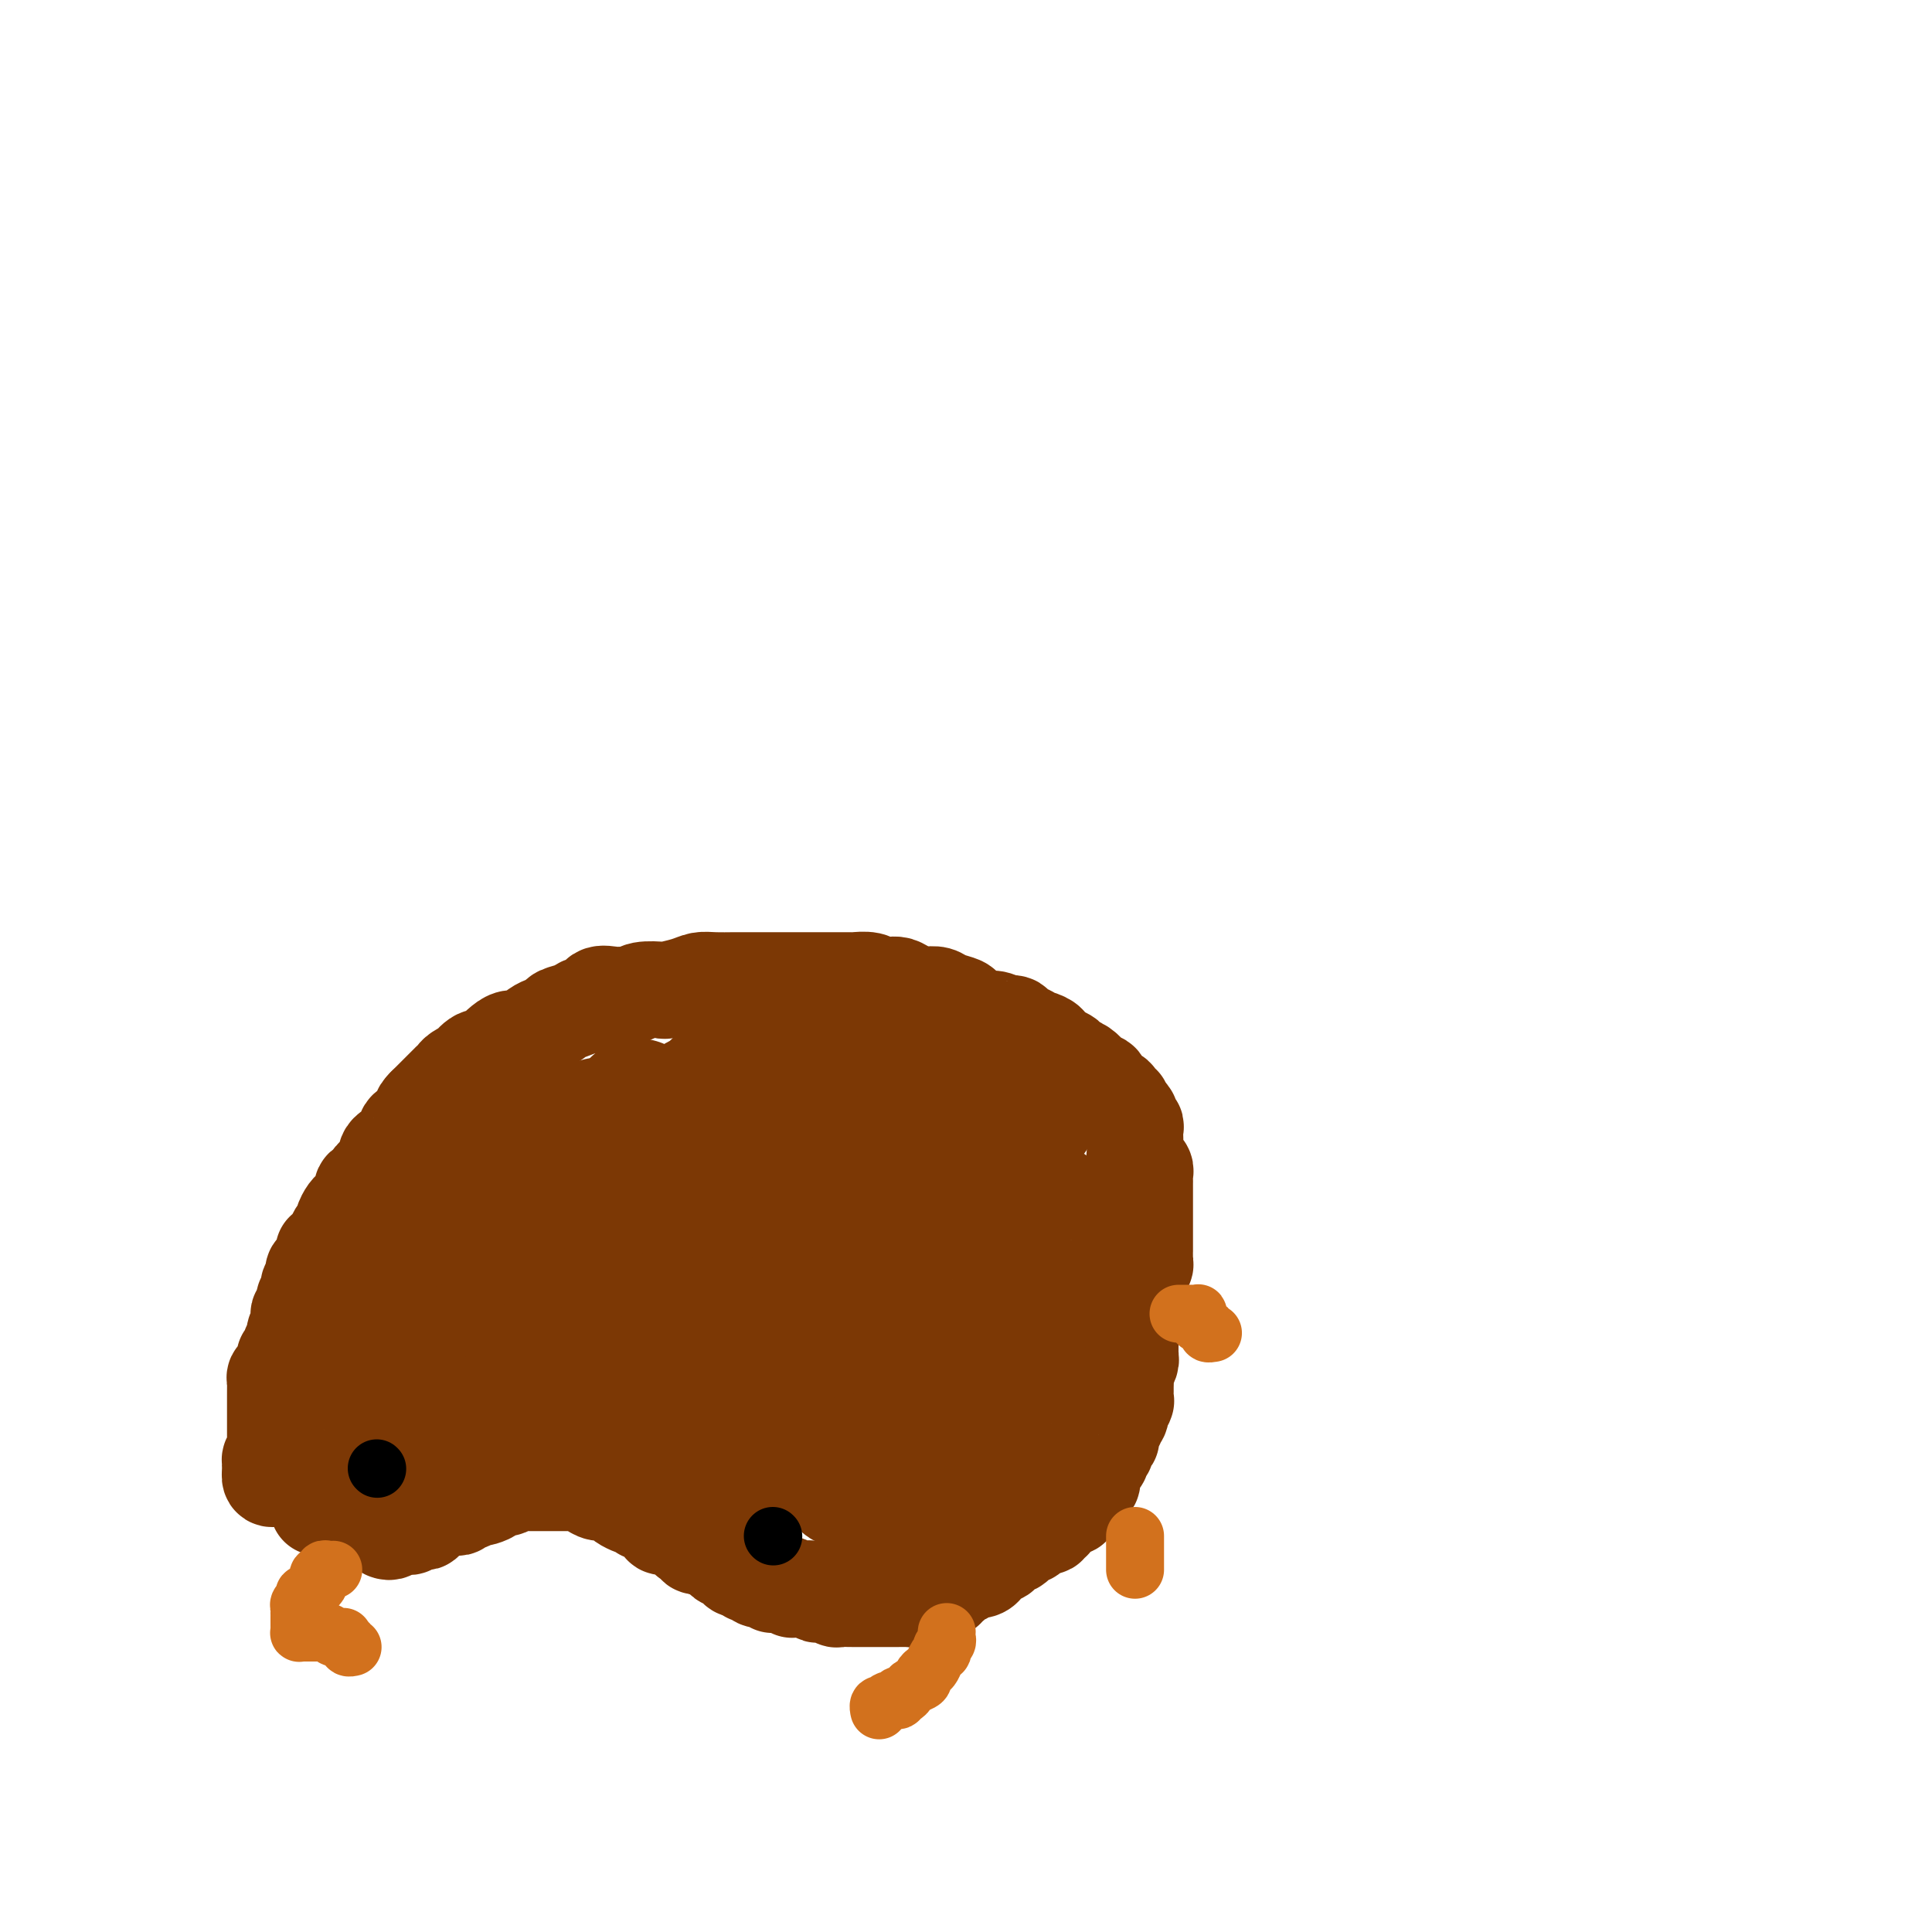 <svg viewBox='0 0 400 400' version='1.1' xmlns='http://www.w3.org/2000/svg' xmlns:xlink='http://www.w3.org/1999/xlink'><g fill='none' stroke='#7C3805' stroke-width='20' stroke-linecap='round' stroke-linejoin='round'><path d='M80,317c0.331,0.113 0.662,0.226 1,0c0.338,-0.226 0.682,-0.792 1,-1c0.318,-0.208 0.610,-0.060 1,0c0.390,0.060 0.878,0.030 1,0c0.122,-0.030 -0.121,-0.059 0,0c0.121,0.059 0.606,0.208 1,0c0.394,-0.208 0.697,-0.773 1,-1c0.303,-0.227 0.606,-0.118 1,0c0.394,0.118 0.879,0.243 1,0c0.121,-0.243 -0.123,-0.853 0,-1c0.123,-0.147 0.611,0.171 1,0c0.389,-0.171 0.678,-0.830 1,-1c0.322,-0.170 0.678,0.150 1,0c0.322,-0.150 0.611,-0.771 1,-1c0.389,-0.229 0.878,-0.065 1,0c0.122,0.065 -0.122,0.033 0,0c0.122,-0.033 0.610,-0.065 1,0c0.390,0.065 0.682,0.227 1,0c0.318,-0.227 0.661,-0.845 1,-1c0.339,-0.155 0.673,0.152 1,0c0.327,-0.152 0.647,-0.762 1,-1c0.353,-0.238 0.737,-0.102 1,0c0.263,0.102 0.403,0.172 1,0c0.597,-0.172 1.652,-0.586 2,-1c0.348,-0.414 -0.010,-0.829 0,-1c0.010,-0.171 0.388,-0.098 1,0c0.612,0.098 1.459,0.223 2,0c0.541,-0.223 0.776,-0.792 1,-1c0.224,-0.208 0.437,-0.056 1,0c0.563,0.056 1.474,0.015 2,0c0.526,-0.015 0.666,-0.004 1,0c0.334,0.004 0.863,0.001 1,0c0.137,-0.001 -0.117,-0.000 0,0c0.117,0.000 0.605,0.000 1,0c0.395,-0.000 0.697,-0.000 1,0c0.303,0.000 0.606,0.000 1,0c0.394,-0.000 0.879,0.000 1,0c0.121,-0.000 -0.123,-0.000 0,0c0.123,0.000 0.611,0.000 1,0c0.389,-0.000 0.677,-0.001 1,0c0.323,0.001 0.681,0.003 1,0c0.319,-0.003 0.599,-0.011 1,0c0.401,0.011 0.922,0.041 1,0c0.078,-0.041 -0.287,-0.151 0,0c0.287,0.151 1.228,0.565 2,1c0.772,0.435 1.377,0.891 2,1c0.623,0.109 1.266,-0.128 2,0c0.734,0.128 1.560,0.622 2,1c0.440,0.378 0.495,0.641 1,1c0.505,0.359 1.459,0.814 2,1c0.541,0.186 0.670,0.101 1,0c0.330,-0.101 0.862,-0.219 1,0c0.138,0.219 -0.117,0.776 0,1c0.117,0.224 0.606,0.117 1,0c0.394,-0.117 0.694,-0.243 1,0c0.306,0.243 0.617,0.853 1,1c0.383,0.147 0.838,-0.171 1,0c0.162,0.171 0.032,0.830 0,1c-0.032,0.170 0.033,-0.150 0,0c-0.033,0.150 -0.164,0.771 0,1c0.164,0.229 0.622,0.065 1,0c0.378,-0.065 0.676,-0.032 1,0c0.324,0.032 0.675,0.064 1,0c0.325,-0.064 0.626,-0.223 1,0c0.374,0.223 0.822,0.829 1,1c0.178,0.171 0.085,-0.094 0,0c-0.085,0.094 -0.164,0.547 0,1c0.164,0.453 0.570,0.905 1,1c0.430,0.095 0.885,-0.167 1,0c0.115,0.167 -0.110,0.762 0,1c0.110,0.238 0.555,0.119 1,0'/><path d='M145,320c4.399,2.012 1.896,0.543 1,0c-0.896,-0.543 -0.184,-0.160 0,0c0.184,0.160 -0.158,0.098 0,0c0.158,-0.098 0.816,-0.233 1,0c0.184,0.233 -0.105,0.832 0,1c0.105,0.168 0.606,-0.096 1,0c0.394,0.096 0.682,0.552 1,1c0.318,0.448 0.667,0.890 1,1c0.333,0.110 0.649,-0.110 1,0c0.351,0.110 0.738,0.550 1,1c0.262,0.450 0.398,0.909 1,1c0.602,0.091 1.670,-0.186 2,0c0.330,0.186 -0.080,0.833 0,1c0.080,0.167 0.648,-0.148 1,0c0.352,0.148 0.486,0.757 1,1c0.514,0.243 1.408,0.118 2,0c0.592,-0.118 0.883,-0.229 1,0c0.117,0.229 0.060,0.797 0,1c-0.060,0.203 -0.122,0.040 0,0c0.122,-0.040 0.428,0.042 1,0c0.572,-0.042 1.410,-0.207 2,0c0.590,0.207 0.932,0.788 1,1c0.068,0.212 -0.136,0.056 0,0c0.136,-0.056 0.614,-0.011 1,0c0.386,0.011 0.680,-0.011 1,0c0.320,0.011 0.667,0.054 1,0c0.333,-0.054 0.653,-0.207 1,0c0.347,0.207 0.722,0.773 1,1c0.278,0.227 0.460,0.113 1,0c0.540,-0.113 1.439,-0.227 2,0c0.561,0.227 0.784,0.793 1,1c0.216,0.207 0.424,0.056 1,0c0.576,-0.056 1.520,-0.015 2,0c0.480,0.015 0.495,0.004 1,0c0.505,-0.004 1.501,-0.001 2,0c0.499,0.001 0.501,0.000 1,0c0.499,-0.000 1.496,0.000 2,0c0.504,-0.000 0.515,-0.000 1,0c0.485,0.000 1.444,0.001 2,0c0.556,-0.001 0.708,-0.004 1,0c0.292,0.004 0.723,0.015 1,0c0.277,-0.015 0.399,-0.057 1,0c0.601,0.057 1.680,0.211 2,0c0.320,-0.211 -0.121,-0.788 0,-1c0.121,-0.212 0.802,-0.061 1,0c0.198,0.061 -0.087,0.030 0,0c0.087,-0.030 0.548,-0.061 1,0c0.452,0.061 0.896,0.214 1,0c0.104,-0.214 -0.131,-0.793 0,-1c0.131,-0.207 0.627,-0.040 1,0c0.373,0.040 0.624,-0.045 1,0c0.376,0.045 0.879,0.219 1,0c0.121,-0.219 -0.140,-0.833 0,-1c0.140,-0.167 0.681,0.113 1,0c0.319,-0.113 0.418,-0.618 1,-1c0.582,-0.382 1.649,-0.641 2,-1c0.351,-0.359 -0.013,-0.817 0,-1c0.013,-0.183 0.403,-0.092 1,0c0.597,0.092 1.403,0.183 2,0c0.597,-0.183 0.987,-0.640 1,-1c0.013,-0.360 -0.351,-0.622 0,-1c0.351,-0.378 1.418,-0.872 2,-1c0.582,-0.128 0.681,0.110 1,0c0.319,-0.110 0.859,-0.568 1,-1c0.141,-0.432 -0.117,-0.838 0,-1c0.117,-0.162 0.609,-0.081 1,0c0.391,0.081 0.683,0.163 1,0c0.317,-0.163 0.661,-0.569 1,-1c0.339,-0.431 0.673,-0.885 1,-1c0.327,-0.115 0.647,0.109 1,0c0.353,-0.109 0.740,-0.550 1,-1c0.260,-0.450 0.395,-0.908 1,-1c0.605,-0.092 1.682,0.183 2,0c0.318,-0.183 -0.122,-0.823 0,-1c0.122,-0.177 0.806,0.110 1,0c0.194,-0.110 -0.102,-0.617 0,-1c0.102,-0.383 0.601,-0.641 1,-1c0.399,-0.359 0.699,-0.817 1,-1c0.301,-0.183 0.603,-0.090 1,0c0.397,0.090 0.890,0.179 1,0c0.110,-0.179 -0.163,-0.625 0,-1c0.163,-0.375 0.761,-0.679 1,-1c0.239,-0.321 0.120,-0.661 0,-1'/><path d='M223,309c3.255,-2.642 1.394,-1.247 1,-1c-0.394,0.247 0.679,-0.655 1,-1c0.321,-0.345 -0.111,-0.134 0,0c0.111,0.134 0.764,0.191 1,0c0.236,-0.191 0.053,-0.628 0,-1c-0.053,-0.372 0.023,-0.677 0,-1c-0.023,-0.323 -0.146,-0.663 0,-1c0.146,-0.337 0.560,-0.672 1,-1c0.440,-0.328 0.907,-0.648 1,-1c0.093,-0.352 -0.186,-0.738 0,-1c0.186,-0.262 0.838,-0.402 1,-1c0.162,-0.598 -0.167,-1.653 0,-2c0.167,-0.347 0.828,0.013 1,0c0.172,-0.013 -0.146,-0.398 0,-1c0.146,-0.602 0.756,-1.422 1,-2c0.244,-0.578 0.122,-0.916 0,-1c-0.122,-0.084 -0.243,0.084 0,0c0.243,-0.084 0.850,-0.422 1,-1c0.150,-0.578 -0.156,-1.397 0,-2c0.156,-0.603 0.774,-0.992 1,-1c0.226,-0.008 0.060,0.364 0,0c-0.060,-0.364 -0.012,-1.463 0,-2c0.012,-0.537 -0.011,-0.512 0,-1c0.011,-0.488 0.055,-1.489 0,-2c-0.055,-0.511 -0.211,-0.532 0,-1c0.211,-0.468 0.789,-1.382 1,-2c0.211,-0.618 0.057,-0.939 0,-1c-0.057,-0.061 -0.015,0.139 0,0c0.015,-0.139 0.004,-0.615 0,-1c-0.004,-0.385 -0.001,-0.677 0,-1c0.001,-0.323 -0.001,-0.677 0,-1c0.001,-0.323 0.004,-0.615 0,-1c-0.004,-0.385 -0.015,-0.863 0,-1c0.015,-0.137 0.057,0.066 0,0c-0.057,-0.066 -0.211,-0.403 0,-1c0.211,-0.597 0.788,-1.455 1,-2c0.212,-0.545 0.061,-0.776 0,-1c-0.061,-0.224 -0.030,-0.441 0,-1c0.030,-0.559 0.061,-1.459 0,-2c-0.061,-0.541 -0.212,-0.722 0,-1c0.212,-0.278 0.789,-0.653 1,-1c0.211,-0.347 0.057,-0.666 0,-1c-0.057,-0.334 -0.016,-0.682 0,-1c0.016,-0.318 0.008,-0.606 0,-1c-0.008,-0.394 -0.016,-0.893 0,-1c0.016,-0.107 0.057,0.179 0,0c-0.057,-0.179 -0.211,-0.823 0,-1c0.211,-0.177 0.789,0.112 1,0c0.211,-0.112 0.057,-0.625 0,-1c-0.057,-0.375 -0.015,-0.611 0,-1c0.015,-0.389 0.004,-0.930 0,-1c-0.004,-0.070 -0.001,0.333 0,0c0.001,-0.333 0.000,-1.401 0,-2c-0.000,-0.599 -0.000,-0.729 0,-1c0.000,-0.271 0.000,-0.684 0,-1c-0.000,-0.316 -0.000,-0.535 0,-1c0.000,-0.465 -0.000,-1.176 0,-2c0.000,-0.824 0.000,-1.761 0,-2c-0.000,-0.239 -0.000,0.220 0,0c0.000,-0.220 0.000,-1.120 0,-2c-0.000,-0.880 -0.000,-1.742 0,-2c0.000,-0.258 0.001,0.086 0,0c-0.001,-0.086 -0.004,-0.601 0,-1c0.004,-0.399 0.016,-0.680 0,-1c-0.016,-0.320 -0.061,-0.677 0,-1c0.061,-0.323 0.226,-0.610 0,-1c-0.226,-0.390 -0.845,-0.883 -1,-1c-0.155,-0.117 0.155,0.140 0,0c-0.155,-0.140 -0.774,-0.678 -1,-1c-0.226,-0.322 -0.061,-0.428 0,-1c0.061,-0.572 0.016,-1.610 0,-2c-0.016,-0.390 -0.003,-0.133 0,0c0.003,0.133 -0.003,0.140 0,0c0.003,-0.140 0.015,-0.428 0,-1c-0.015,-0.572 -0.056,-1.429 0,-2c0.056,-0.571 0.208,-0.858 0,-1c-0.208,-0.142 -0.777,-0.141 -1,0c-0.223,0.141 -0.098,0.423 0,0c0.098,-0.423 0.171,-1.549 0,-2c-0.171,-0.451 -0.585,-0.225 -1,0'/><path d='M233,231c-0.862,-4.647 -1.016,-1.766 -1,-1c0.016,0.766 0.202,-0.583 0,-1c-0.202,-0.417 -0.793,0.097 -1,0c-0.207,-0.097 -0.030,-0.804 0,-1c0.030,-0.196 -0.086,0.120 0,0c0.086,-0.120 0.375,-0.675 0,-1c-0.375,-0.325 -1.413,-0.419 -2,-1c-0.587,-0.581 -0.725,-1.647 -1,-2c-0.275,-0.353 -0.689,0.008 -1,0c-0.311,-0.008 -0.520,-0.383 -1,-1c-0.480,-0.617 -1.233,-1.475 -2,-2c-0.767,-0.525 -1.549,-0.718 -2,-1c-0.451,-0.282 -0.573,-0.654 -1,-1c-0.427,-0.346 -1.161,-0.666 -2,-1c-0.839,-0.334 -1.783,-0.682 -2,-1c-0.217,-0.318 0.293,-0.606 0,-1c-0.293,-0.394 -1.387,-0.894 -2,-1c-0.613,-0.106 -0.743,0.183 -1,0c-0.257,-0.183 -0.641,-0.837 -1,-1c-0.359,-0.163 -0.693,0.166 -1,0c-0.307,-0.166 -0.589,-0.828 -1,-1c-0.411,-0.172 -0.953,0.146 -1,0c-0.047,-0.146 0.402,-0.756 0,-1c-0.402,-0.244 -1.654,-0.121 -2,0c-0.346,0.121 0.215,0.240 0,0c-0.215,-0.240 -1.208,-0.838 -2,-1c-0.792,-0.162 -1.385,0.111 -2,0c-0.615,-0.111 -1.253,-0.608 -2,-1c-0.747,-0.392 -1.605,-0.680 -2,-1c-0.395,-0.320 -0.328,-0.674 -1,-1c-0.672,-0.326 -2.085,-0.626 -3,-1c-0.915,-0.374 -1.333,-0.822 -2,-1c-0.667,-0.178 -1.582,-0.086 -2,0c-0.418,0.086 -0.339,0.168 -1,0c-0.661,-0.168 -2.063,-0.585 -3,-1c-0.937,-0.415 -1.411,-0.829 -2,-1c-0.589,-0.171 -1.294,-0.098 -2,0c-0.706,0.098 -1.415,0.222 -2,0c-0.585,-0.222 -1.048,-0.792 -2,-1c-0.952,-0.208 -2.393,-0.056 -3,0c-0.607,0.056 -0.379,0.015 -1,0c-0.621,-0.015 -2.091,-0.004 -3,0c-0.909,0.004 -1.255,0.001 -2,0c-0.745,-0.001 -1.887,-0.000 -3,0c-1.113,0.000 -2.197,0.000 -3,0c-0.803,-0.000 -1.324,0.000 -2,0c-0.676,-0.000 -1.507,-0.001 -3,0c-1.493,0.001 -3.647,0.003 -5,0c-1.353,-0.003 -1.905,-0.011 -3,0c-1.095,0.011 -2.735,0.042 -4,0c-1.265,-0.042 -2.156,-0.156 -3,0c-0.844,0.156 -1.640,0.581 -3,1c-1.360,0.419 -3.285,0.830 -4,1c-0.715,0.170 -0.221,0.099 -1,0c-0.779,-0.099 -2.832,-0.225 -4,0c-1.168,0.225 -1.450,0.800 -2,1c-0.550,0.200 -1.369,0.025 -2,0c-0.631,-0.025 -1.074,0.101 -2,0c-0.926,-0.101 -2.336,-0.431 -3,0c-0.664,0.431 -0.583,1.621 -1,2c-0.417,0.379 -1.333,-0.053 -2,0c-0.667,0.053 -1.084,0.590 -2,1c-0.916,0.410 -2.332,0.692 -3,1c-0.668,0.308 -0.588,0.642 -1,1c-0.412,0.358 -1.318,0.739 -2,1c-0.682,0.261 -1.142,0.402 -2,1c-0.858,0.598 -2.113,1.653 -3,2c-0.887,0.347 -1.406,-0.014 -2,0c-0.594,0.014 -1.263,0.404 -2,1c-0.737,0.596 -1.540,1.399 -2,2c-0.460,0.601 -0.575,1.001 -1,1c-0.425,-0.001 -1.160,-0.404 -2,0c-0.840,0.404 -1.784,1.615 -2,2c-0.216,0.385 0.297,-0.055 0,0c-0.297,0.055 -1.403,0.606 -2,1c-0.597,0.394 -0.685,0.630 -1,1c-0.315,0.370 -0.858,0.873 -1,1c-0.142,0.127 0.117,-0.121 0,0c-0.117,0.121 -0.609,0.610 -1,1c-0.391,0.390 -0.682,0.682 -1,1c-0.318,0.318 -0.662,0.663 -1,1c-0.338,0.337 -0.668,0.668 -1,1c-0.332,0.332 -0.666,0.666 -1,1'/><path d='M88,229c-1.648,1.666 -0.269,0.831 0,1c0.269,0.169 -0.571,1.340 -1,2c-0.429,0.660 -0.447,0.807 -1,1c-0.553,0.193 -1.640,0.433 -2,1c-0.360,0.567 0.009,1.461 0,2c-0.009,0.539 -0.394,0.722 -1,1c-0.606,0.278 -1.433,0.652 -2,1c-0.567,0.348 -0.872,0.671 -1,1c-0.128,0.329 -0.077,0.666 0,1c0.077,0.334 0.179,0.667 0,1c-0.179,0.333 -0.641,0.667 -1,1c-0.359,0.333 -0.617,0.664 -1,1c-0.383,0.336 -0.891,0.677 -1,1c-0.109,0.323 0.182,0.629 0,1c-0.182,0.371 -0.836,0.806 -1,1c-0.164,0.194 0.163,0.146 0,0c-0.163,-0.146 -0.817,-0.391 -1,0c-0.183,0.391 0.105,1.418 0,2c-0.105,0.582 -0.602,0.719 -1,1c-0.398,0.281 -0.698,0.704 -1,1c-0.302,0.296 -0.606,0.463 -1,1c-0.394,0.537 -0.879,1.444 -1,2c-0.121,0.556 0.121,0.761 0,1c-0.121,0.239 -0.606,0.511 -1,1c-0.394,0.489 -0.698,1.195 -1,2c-0.302,0.805 -0.603,1.708 -1,2c-0.397,0.292 -0.890,-0.027 -1,0c-0.110,0.027 0.163,0.399 0,1c-0.163,0.601 -0.762,1.432 -1,2c-0.238,0.568 -0.115,0.873 0,1c0.115,0.127 0.223,0.076 0,0c-0.223,-0.076 -0.778,-0.175 -1,0c-0.222,0.175 -0.112,0.625 0,1c0.112,0.375 0.227,0.674 0,1c-0.227,0.326 -0.797,0.679 -1,1c-0.203,0.321 -0.039,0.609 0,1c0.039,0.391 -0.046,0.883 0,1c0.046,0.117 0.222,-0.142 0,0c-0.222,0.142 -0.843,0.685 -1,1c-0.157,0.315 0.150,0.402 0,1c-0.150,0.598 -0.757,1.708 -1,2c-0.243,0.292 -0.122,-0.236 0,0c0.122,0.236 0.244,1.234 0,2c-0.244,0.766 -0.854,1.301 -1,2c-0.146,0.699 0.171,1.563 0,2c-0.171,0.437 -0.831,0.445 -1,1c-0.169,0.555 0.152,1.655 0,2c-0.152,0.345 -0.776,-0.066 -1,0c-0.224,0.066 -0.046,0.610 0,1c0.046,0.390 -0.039,0.627 0,1c0.039,0.373 0.203,0.884 0,1c-0.203,0.116 -0.772,-0.162 -1,0c-0.228,0.162 -0.114,0.764 0,1c0.114,0.236 0.227,0.105 0,0c-0.227,-0.105 -0.793,-0.183 -1,0c-0.207,0.183 -0.056,0.628 0,1c0.056,0.372 0.015,0.673 0,1c-0.015,0.327 -0.004,0.682 0,1c0.004,0.318 0.001,0.600 0,1c-0.001,0.400 -0.000,0.918 0,1c0.000,0.082 0.000,-0.273 0,0c-0.000,0.273 -0.000,1.172 0,2c0.000,0.828 0.000,1.584 0,2c-0.000,0.416 -0.000,0.491 0,1c0.000,0.509 0.001,1.451 0,2c-0.001,0.549 -0.004,0.706 0,1c0.004,0.294 0.015,0.724 0,1c-0.015,0.276 -0.057,0.399 0,1c0.057,0.601 0.211,1.680 0,2c-0.211,0.320 -0.789,-0.121 -1,0c-0.211,0.121 -0.057,0.802 0,1c0.057,0.198 0.016,-0.086 0,0c-0.016,0.086 -0.008,0.543 0,1'/><path d='M56,304c-0.138,2.641 0.019,1.244 0,1c-0.019,-0.244 -0.212,0.667 0,1c0.212,0.333 0.830,0.089 1,0c0.170,-0.089 -0.110,-0.024 0,0c0.110,0.024 0.608,0.006 1,0c0.392,-0.006 0.679,-0.002 1,0c0.321,0.002 0.678,0.000 1,0c0.322,-0.000 0.611,-0.000 1,0c0.389,0.000 0.877,0.000 1,0c0.123,-0.000 -0.121,-0.001 0,0c0.121,0.001 0.606,0.004 1,0c0.394,-0.004 0.696,-0.015 1,0c0.304,0.015 0.610,0.057 1,0c0.390,-0.057 0.864,-0.211 1,0c0.136,0.211 -0.065,0.789 0,1c0.065,0.211 0.395,0.057 1,0c0.605,-0.057 1.486,-0.015 2,0c0.514,0.015 0.663,0.004 1,0c0.337,-0.004 0.864,-0.001 1,0c0.136,0.001 -0.117,0.000 0,0c0.117,-0.000 0.605,-0.000 1,0c0.395,0.000 0.698,0.000 1,0c0.302,-0.000 0.605,-0.000 1,0c0.395,0.000 0.883,0.000 1,0c0.117,-0.000 -0.136,-0.000 0,0c0.136,0.000 0.663,-0.000 1,0c0.337,0.000 0.486,0.000 1,0c0.514,-0.000 1.395,-0.000 2,0c0.605,0.000 0.936,0.000 1,0c0.064,-0.000 -0.139,-0.000 0,0c0.139,0.000 0.618,0.000 1,0c0.382,-0.000 0.666,-0.000 1,0c0.334,0.000 0.719,0.001 1,0c0.281,-0.001 0.456,-0.004 1,0c0.544,0.004 1.455,0.015 2,0c0.545,-0.015 0.725,-0.057 1,0c0.275,0.057 0.645,0.211 1,0c0.355,-0.211 0.695,-0.789 1,-1c0.305,-0.211 0.575,-0.057 1,0c0.425,0.057 1.004,0.015 1,0c-0.004,-0.015 -0.593,-0.004 -1,0c-0.407,0.004 -0.634,0.000 -1,0c-0.366,-0.000 -0.871,0.004 -1,0c-0.129,-0.004 0.119,-0.015 0,0c-0.119,0.015 -0.606,0.057 -1,0c-0.394,-0.057 -0.697,-0.211 -1,0c-0.303,0.211 -0.606,0.789 -1,1c-0.394,0.211 -0.879,0.057 -1,0c-0.121,-0.057 0.121,-0.015 0,0c-0.121,0.015 -0.606,0.004 -1,0c-0.394,-0.004 -0.697,-0.001 -1,0c-0.303,0.001 -0.606,0.000 -1,0c-0.394,-0.000 -0.879,-0.000 -1,0c-0.121,0.000 0.121,0.000 0,0c-0.121,-0.000 -0.606,-0.000 -1,0c-0.394,0.000 -0.697,0.000 -1,0'/><path d='M78,307c-1.885,0.150 -1.096,0.026 -1,0c0.096,-0.026 -0.499,0.046 -1,0c-0.501,-0.046 -0.907,-0.208 -1,0c-0.093,0.208 0.129,0.788 0,1c-0.129,0.212 -0.608,0.057 -1,0c-0.392,-0.057 -0.698,-0.016 -1,0c-0.302,0.016 -0.602,0.008 -1,0c-0.398,-0.008 -0.894,-0.016 -1,0c-0.106,0.016 0.178,0.056 0,0c-0.178,-0.056 -0.817,-0.207 -1,0c-0.183,0.207 0.091,0.773 0,1c-0.091,0.227 -0.545,0.116 -1,0c-0.455,-0.116 -0.910,-0.238 -1,0c-0.090,0.238 0.186,0.834 0,1c-0.186,0.166 -0.832,-0.099 -1,0c-0.168,0.099 0.144,0.562 0,1c-0.144,0.438 -0.743,0.849 -1,1c-0.257,0.151 -0.171,0.040 0,0c0.171,-0.040 0.427,-0.010 1,0c0.573,0.010 1.463,-0.001 2,0c0.537,0.001 0.721,0.016 1,0c0.279,-0.016 0.652,-0.061 1,0c0.348,0.061 0.672,0.228 1,0c0.328,-0.228 0.662,-0.850 1,-1c0.338,-0.150 0.682,0.171 1,0c0.318,-0.171 0.610,-0.834 1,-1c0.390,-0.166 0.879,0.167 1,0c0.121,-0.167 -0.126,-0.833 0,-1c0.126,-0.167 0.626,0.166 1,0c0.374,-0.166 0.622,-0.829 1,-1c0.378,-0.171 0.885,0.150 1,0c0.115,-0.150 -0.162,-0.772 0,-1c0.162,-0.228 0.765,-0.061 1,0c0.235,0.061 0.104,0.016 0,0c-0.104,-0.016 -0.182,-0.004 0,0c0.182,0.004 0.623,0.001 1,0c0.377,-0.001 0.688,-0.001 1,0'/><path d='M82,307c2.321,-0.796 0.622,-0.785 0,-1c-0.622,-0.215 -0.167,-0.656 0,-1c0.167,-0.344 0.046,-0.592 0,-1c-0.046,-0.408 -0.016,-0.975 0,-1c0.016,-0.025 0.018,0.492 0,0c-0.018,-0.492 -0.057,-1.992 0,-3c0.057,-1.008 0.211,-1.523 0,-2c-0.211,-0.477 -0.789,-0.916 -1,-2c-0.211,-1.084 -0.057,-2.812 0,-4c0.057,-1.188 0.018,-1.835 0,-3c-0.018,-1.165 -0.016,-2.848 0,-4c0.016,-1.152 0.046,-1.775 0,-3c-0.046,-1.225 -0.167,-3.053 0,-4c0.167,-0.947 0.622,-1.012 1,-2c0.378,-0.988 0.678,-2.898 1,-4c0.322,-1.102 0.665,-1.394 1,-2c0.335,-0.606 0.663,-1.526 1,-2c0.337,-0.474 0.685,-0.504 1,-1c0.315,-0.496 0.598,-1.459 1,-2c0.402,-0.541 0.923,-0.661 1,-1c0.077,-0.339 -0.289,-0.897 0,-1c0.289,-0.103 1.232,0.250 2,0c0.768,-0.250 1.361,-1.103 2,-2c0.639,-0.897 1.325,-1.840 2,-2c0.675,-0.160 1.341,0.462 2,0c0.659,-0.462 1.313,-2.006 2,-3c0.687,-0.994 1.409,-1.436 2,-2c0.591,-0.564 1.051,-1.251 2,-2c0.949,-0.749 2.386,-1.560 3,-2c0.614,-0.440 0.406,-0.509 1,-1c0.594,-0.491 1.991,-1.403 3,-2c1.009,-0.597 1.628,-0.878 2,-1c0.372,-0.122 0.495,-0.085 1,0c0.505,0.085 1.392,0.219 2,0c0.608,-0.219 0.936,-0.791 1,-1c0.064,-0.209 -0.138,-0.056 0,0c0.138,0.056 0.615,0.015 1,0c0.385,-0.015 0.677,-0.004 1,0c0.323,0.004 0.678,0.001 1,0c0.322,-0.001 0.612,0.001 1,0c0.388,-0.001 0.875,-0.005 1,0c0.125,0.005 -0.110,0.018 0,0c0.110,-0.018 0.566,-0.068 1,0c0.434,0.068 0.845,0.254 1,0c0.155,-0.254 0.054,-0.948 0,-1c-0.054,-0.052 -0.062,0.536 0,1c0.062,0.464 0.193,0.802 0,1c-0.193,0.198 -0.711,0.254 -1,1c-0.289,0.746 -0.348,2.182 -1,3c-0.652,0.818 -1.898,1.017 -3,2c-1.102,0.983 -2.059,2.748 -3,4c-0.941,1.252 -1.867,1.990 -3,3c-1.133,1.010 -2.473,2.291 -4,4c-1.527,1.709 -3.240,3.847 -5,5c-1.760,1.153 -3.566,1.321 -5,2c-1.434,0.679 -2.495,1.871 -4,3c-1.505,1.129 -3.454,2.197 -5,3c-1.546,0.803 -2.690,1.342 -4,2c-1.310,0.658 -2.784,1.434 -4,2c-1.216,0.566 -2.172,0.921 -3,1c-0.828,0.079 -1.528,-0.120 -2,0c-0.472,0.120 -0.715,0.557 -1,1c-0.285,0.443 -0.613,0.892 -1,1c-0.387,0.108 -0.835,-0.125 -1,0c-0.165,0.125 -0.047,0.607 0,1c0.047,0.393 0.024,0.696 0,1'/><path d='M72,285c-4.645,2.580 -1.256,0.532 0,0c1.256,-0.532 0.379,0.454 0,1c-0.379,0.546 -0.261,0.653 0,1c0.261,0.347 0.663,0.933 1,1c0.337,0.067 0.609,-0.385 1,0c0.391,0.385 0.903,1.609 2,2c1.097,0.391 2.781,-0.049 4,0c1.219,0.049 1.974,0.588 3,1c1.026,0.412 2.322,0.698 4,1c1.678,0.302 3.737,0.621 5,1c1.263,0.379 1.731,0.818 3,1c1.269,0.182 3.341,0.105 5,0c1.659,-0.105 2.907,-0.239 4,0c1.093,0.239 2.032,0.853 3,1c0.968,0.147 1.963,-0.171 3,0c1.037,0.171 2.114,0.830 3,1c0.886,0.170 1.581,-0.151 2,0c0.419,0.151 0.560,0.772 1,1c0.440,0.228 1.178,0.061 2,0c0.822,-0.061 1.730,-0.016 2,0c0.270,0.016 -0.096,0.004 0,0c0.096,-0.004 0.654,-0.001 1,0c0.346,0.001 0.478,0.000 1,0c0.522,-0.000 1.433,-0.000 2,0c0.567,0.000 0.790,0.000 1,0c0.210,-0.000 0.408,-0.000 1,0c0.592,0.000 1.577,0.000 2,0c0.423,-0.000 0.284,-0.000 1,0c0.716,0.000 2.287,0.000 3,0c0.713,-0.000 0.569,0.000 1,0c0.431,-0.000 1.439,-0.000 2,0c0.561,0.000 0.675,0.000 1,0c0.325,-0.000 0.861,-0.000 1,0c0.139,0.000 -0.117,0.000 0,0c0.117,-0.000 0.608,-0.000 1,0c0.392,0.000 0.685,0.000 1,0c0.315,-0.000 0.652,-0.001 1,0c0.348,0.001 0.705,0.004 1,0c0.295,-0.004 0.526,-0.015 1,0c0.474,0.015 1.192,0.055 2,0c0.808,-0.055 1.708,-0.207 2,0c0.292,0.207 -0.023,0.772 0,1c0.023,0.228 0.384,0.117 1,0c0.616,-0.117 1.489,-0.241 2,0c0.511,0.241 0.662,0.849 1,1c0.338,0.151 0.864,-0.153 1,0c0.136,0.153 -0.119,0.763 0,1c0.119,0.237 0.612,0.101 1,0c0.388,-0.101 0.670,-0.166 1,0c0.330,0.166 0.706,0.565 1,1c0.294,0.435 0.505,0.908 1,1c0.495,0.092 1.274,-0.197 2,0c0.726,0.197 1.401,0.879 2,1c0.599,0.121 1.123,-0.319 2,0c0.877,0.319 2.106,1.399 3,2c0.894,0.601 1.451,0.724 2,1c0.549,0.276 1.089,0.703 2,1c0.911,0.297 2.195,0.462 3,1c0.805,0.538 1.133,1.450 2,2c0.867,0.550 2.274,0.740 3,1c0.726,0.260 0.772,0.592 1,1c0.228,0.408 0.638,0.893 1,1c0.362,0.107 0.674,-0.163 1,0c0.326,0.163 0.664,0.761 1,1c0.336,0.239 0.668,0.120 1,0'/><path d='M181,314c5.963,2.630 2.371,0.705 1,0c-1.371,-0.705 -0.521,-0.189 0,0c0.521,0.189 0.713,0.050 1,0c0.287,-0.050 0.668,-0.012 1,0c0.332,0.012 0.614,-0.000 1,0c0.386,0.000 0.877,0.014 1,0c0.123,-0.014 -0.122,-0.055 0,0c0.122,0.055 0.610,0.207 1,0c0.390,-0.207 0.681,-0.774 1,-1c0.319,-0.226 0.667,-0.112 1,0c0.333,0.112 0.651,0.224 1,0c0.349,-0.224 0.727,-0.782 1,-1c0.273,-0.218 0.440,-0.095 1,0c0.560,0.095 1.512,0.161 2,0c0.488,-0.161 0.513,-0.550 1,-1c0.487,-0.450 1.437,-0.961 2,-1c0.563,-0.039 0.739,0.396 1,0c0.261,-0.396 0.606,-1.622 1,-2c0.394,-0.378 0.837,0.090 1,0c0.163,-0.090 0.047,-0.740 0,-1c-0.047,-0.260 -0.023,-0.130 0,0'/></g>
<g fill='none' stroke='#7C3805' stroke-width='28' stroke-linecap='round' stroke-linejoin='round'><path d='M204,316c0.089,0.000 0.178,0.000 0,0c-0.178,-0.000 -0.621,-0.000 -1,0c-0.379,0.000 -0.692,0.001 -1,0c-0.308,-0.001 -0.610,-0.004 -1,0c-0.390,0.004 -0.868,0.015 -1,0c-0.132,-0.015 0.083,-0.056 0,0c-0.083,0.056 -0.464,0.208 -1,0c-0.536,-0.208 -1.228,-0.778 -2,-1c-0.772,-0.222 -1.625,-0.097 -2,0c-0.375,0.097 -0.271,0.166 -1,0c-0.729,-0.166 -2.289,-0.566 -3,-1c-0.711,-0.434 -0.571,-0.901 -1,-1c-0.429,-0.099 -1.425,0.170 -2,0c-0.575,-0.170 -0.729,-0.780 -1,-1c-0.271,-0.220 -0.660,-0.049 -1,0c-0.340,0.049 -0.630,-0.025 -1,0c-0.370,0.025 -0.821,0.149 -1,0c-0.179,-0.149 -0.085,-0.569 0,-1c0.085,-0.431 0.160,-0.871 0,-1c-0.160,-0.129 -0.557,0.055 -1,0c-0.443,-0.055 -0.933,-0.347 -1,-1c-0.067,-0.653 0.287,-1.667 0,-2c-0.287,-0.333 -1.217,0.014 -2,0c-0.783,-0.014 -1.419,-0.389 -2,-1c-0.581,-0.611 -1.108,-1.459 -2,-2c-0.892,-0.541 -2.150,-0.775 -3,-1c-0.850,-0.225 -1.294,-0.442 -2,-1c-0.706,-0.558 -1.675,-1.459 -3,-2c-1.325,-0.541 -3.007,-0.723 -4,-1c-0.993,-0.277 -1.296,-0.647 -2,-1c-0.704,-0.353 -1.809,-0.687 -3,-1c-1.191,-0.313 -2.467,-0.605 -3,-1c-0.533,-0.395 -0.324,-0.894 -1,-1c-0.676,-0.106 -2.237,0.182 -3,0c-0.763,-0.182 -0.729,-0.832 -1,-1c-0.271,-0.168 -0.846,0.147 -1,0c-0.154,-0.147 0.112,-0.758 0,-1c-0.112,-0.242 -0.603,-0.117 -1,0c-0.397,0.117 -0.701,0.225 -1,0c-0.299,-0.225 -0.594,-0.782 -1,-1c-0.406,-0.218 -0.923,-0.097 -1,0c-0.077,0.097 0.285,0.169 0,0c-0.285,-0.169 -1.217,-0.580 -2,-1c-0.783,-0.420 -1.417,-0.848 -2,-1c-0.583,-0.152 -1.113,-0.026 -2,0c-0.887,0.026 -2.129,-0.046 -3,0c-0.871,0.046 -1.370,0.209 -2,0c-0.630,-0.209 -1.391,-0.792 -2,-1c-0.609,-0.208 -1.067,-0.042 -2,0c-0.933,0.042 -2.340,-0.042 -3,0c-0.660,0.042 -0.572,0.208 -1,0c-0.428,-0.208 -1.371,-0.792 -2,-1c-0.629,-0.208 -0.943,-0.041 -1,0c-0.057,0.041 0.143,-0.045 0,0c-0.143,0.045 -0.631,0.222 -1,0c-0.369,-0.222 -0.620,-0.844 -1,-1c-0.380,-0.156 -0.890,0.154 -1,0c-0.110,-0.154 0.179,-0.772 0,-1c-0.179,-0.228 -0.825,-0.065 -1,0c-0.175,0.065 0.121,0.031 0,0c-0.121,-0.031 -0.658,-0.061 -1,0c-0.342,0.061 -0.491,0.212 -1,0c-0.509,-0.212 -1.380,-0.789 -2,-1c-0.620,-0.211 -0.988,-0.057 -1,0c-0.012,0.057 0.333,0.016 0,0c-0.333,-0.016 -1.344,-0.008 -2,0c-0.656,0.008 -0.959,0.017 -1,0c-0.041,-0.017 0.178,-0.061 0,0c-0.178,0.061 -0.754,0.227 -1,0c-0.246,-0.227 -0.163,-0.845 0,-1c0.163,-0.155 0.404,0.154 1,0c0.596,-0.154 1.545,-0.772 2,-1c0.455,-0.228 0.416,-0.065 1,0c0.584,0.065 1.792,0.033 3,0'/><path d='M118,283c1.338,-0.310 2.184,-0.084 3,0c0.816,0.084 1.601,0.027 3,0c1.399,-0.027 3.410,-0.022 5,0c1.590,0.022 2.758,0.063 4,0c1.242,-0.063 2.557,-0.229 4,0c1.443,0.229 3.015,0.852 5,1c1.985,0.148 4.384,-0.178 6,0c1.616,0.178 2.448,0.860 4,1c1.552,0.140 3.825,-0.262 6,0c2.175,0.262 4.251,1.187 6,2c1.749,0.813 3.171,1.514 5,2c1.829,0.486 4.065,0.756 6,1c1.935,0.244 3.568,0.462 5,1c1.432,0.538 2.665,1.397 4,2c1.335,0.603 2.774,0.950 4,1c1.226,0.050 2.238,-0.197 3,0c0.762,0.197 1.274,0.837 2,1c0.726,0.163 1.665,-0.153 2,0c0.335,0.153 0.064,0.774 0,1c-0.064,0.226 0.079,0.057 0,0c-0.079,-0.057 -0.379,-0.000 -1,0c-0.621,0.000 -1.562,-0.056 -2,0c-0.438,0.056 -0.374,0.223 -1,0c-0.626,-0.223 -1.944,-0.837 -3,-1c-1.056,-0.163 -1.850,0.125 -3,0c-1.150,-0.125 -2.657,-0.663 -4,-1c-1.343,-0.337 -2.523,-0.474 -4,-1c-1.477,-0.526 -3.250,-1.441 -5,-2c-1.750,-0.559 -3.476,-0.762 -5,-1c-1.524,-0.238 -2.844,-0.512 -5,-1c-2.156,-0.488 -5.147,-1.190 -7,-2c-1.853,-0.810 -2.567,-1.727 -4,-2c-1.433,-0.273 -3.585,0.099 -5,0c-1.415,-0.099 -2.093,-0.669 -3,-1c-0.907,-0.331 -2.042,-0.422 -3,-1c-0.958,-0.578 -1.737,-1.643 -3,-2c-1.263,-0.357 -3.010,-0.007 -4,0c-0.990,0.007 -1.224,-0.328 -2,-1c-0.776,-0.672 -2.094,-1.681 -3,-2c-0.906,-0.319 -1.402,0.050 -2,0c-0.598,-0.050 -1.300,-0.520 -2,-1c-0.700,-0.480 -1.397,-0.968 -2,-1c-0.603,-0.032 -1.111,0.394 -2,0c-0.889,-0.394 -2.159,-1.607 -3,-2c-0.841,-0.393 -1.252,0.034 -2,0c-0.748,-0.034 -1.833,-0.530 -3,-1c-1.167,-0.470 -2.418,-0.914 -3,-1c-0.582,-0.086 -0.496,0.184 -1,0c-0.504,-0.184 -1.599,-0.824 -2,-1c-0.401,-0.176 -0.108,0.111 0,0c0.108,-0.111 0.033,-0.618 0,-1c-0.033,-0.382 -0.022,-0.637 0,-1c0.022,-0.363 0.055,-0.833 0,-1c-0.055,-0.167 -0.199,-0.031 0,0c0.199,0.031 0.742,-0.044 1,0c0.258,0.044 0.232,0.208 1,0c0.768,-0.208 2.329,-0.788 3,-1c0.671,-0.212 0.451,-0.057 1,0c0.549,0.057 1.868,0.015 3,0c1.132,-0.015 2.078,-0.005 3,0c0.922,0.005 1.822,0.005 3,0c1.178,-0.005 2.636,-0.013 4,0c1.364,0.013 2.634,0.049 4,0c1.366,-0.049 2.827,-0.183 5,0c2.173,0.183 5.058,0.682 7,1c1.942,0.318 2.940,0.455 5,1c2.060,0.545 5.181,1.496 8,2c2.819,0.504 5.336,0.559 8,1c2.664,0.441 5.475,1.269 8,2c2.525,0.731 4.762,1.366 7,2'/><path d='M177,276c7.745,1.267 5.609,-0.067 6,0c0.391,0.067 3.310,1.534 5,2c1.690,0.466 2.152,-0.069 3,0c0.848,0.069 2.083,0.740 3,1c0.917,0.260 1.515,0.107 2,0c0.485,-0.107 0.858,-0.169 1,0c0.142,0.169 0.052,0.570 0,1c-0.052,0.430 -0.066,0.888 0,1c0.066,0.112 0.214,-0.124 0,0c-0.214,0.124 -0.788,0.608 -1,1c-0.212,0.392 -0.060,0.693 0,1c0.060,0.307 0.030,0.620 0,1c-0.030,0.380 -0.061,0.827 0,1c0.061,0.173 0.212,0.074 0,0c-0.212,-0.074 -0.789,-0.122 -1,0c-0.211,0.122 -0.057,0.414 0,1c0.057,0.586 0.015,1.465 0,2c-0.015,0.535 -0.004,0.724 0,1c0.004,0.276 0.001,0.637 0,1c-0.001,0.363 -0.000,0.727 0,1c0.000,0.273 0.000,0.454 0,1c-0.000,0.546 -0.000,1.456 0,2c0.000,0.544 0.000,0.720 0,1c-0.000,0.280 -0.000,0.663 0,1c0.000,0.337 0.000,0.629 0,1c-0.000,0.371 -0.001,0.820 0,1c0.001,0.180 0.004,0.090 0,0c-0.004,-0.090 -0.015,-0.179 0,0c0.015,0.179 0.056,0.626 0,1c-0.056,0.374 -0.208,0.675 0,1c0.208,0.325 0.777,0.676 1,1c0.223,0.324 0.101,0.623 0,1c-0.101,0.377 -0.181,0.833 0,1c0.181,0.167 0.623,0.046 1,0c0.377,-0.046 0.690,-0.015 1,0c0.310,0.015 0.617,0.014 1,0c0.383,-0.014 0.841,-0.042 1,0c0.159,0.042 0.017,0.153 0,0c-0.017,-0.153 0.091,-0.571 0,-1c-0.091,-0.429 -0.380,-0.870 0,-1c0.380,-0.130 1.429,0.049 2,0c0.571,-0.049 0.664,-0.327 1,-1c0.336,-0.673 0.915,-1.741 1,-2c0.085,-0.259 -0.324,0.292 0,0c0.324,-0.292 1.381,-1.426 2,-2c0.619,-0.574 0.801,-0.586 1,-1c0.199,-0.414 0.417,-1.228 1,-2c0.583,-0.772 1.531,-1.502 2,-2c0.469,-0.498 0.458,-0.764 1,-1c0.542,-0.236 1.637,-0.444 2,-1c0.363,-0.556 -0.005,-1.461 0,-2c0.005,-0.539 0.383,-0.711 1,-1c0.617,-0.289 1.475,-0.696 2,-1c0.525,-0.304 0.719,-0.505 1,-1c0.281,-0.495 0.649,-1.283 1,-2c0.351,-0.717 0.686,-1.362 1,-2c0.314,-0.638 0.606,-1.271 1,-2c0.394,-0.729 0.889,-1.556 1,-2c0.111,-0.444 -0.162,-0.504 0,-1c0.162,-0.496 0.761,-1.427 1,-2c0.239,-0.573 0.120,-0.786 0,-1'/><path d='M222,272c0.774,-1.988 0.207,-0.957 0,-1c-0.207,-0.043 -0.056,-1.161 0,-2c0.056,-0.839 0.016,-1.398 0,-2c-0.016,-0.602 -0.007,-1.245 0,-2c0.007,-0.755 0.013,-1.621 0,-2c-0.013,-0.379 -0.045,-0.271 0,-1c0.045,-0.729 0.167,-2.293 0,-3c-0.167,-0.707 -0.622,-0.555 -1,-1c-0.378,-0.445 -0.677,-1.486 -1,-2c-0.323,-0.514 -0.668,-0.501 -1,-1c-0.332,-0.499 -0.650,-1.509 -1,-2c-0.350,-0.491 -0.731,-0.464 -1,-1c-0.269,-0.536 -0.427,-1.636 -1,-2c-0.573,-0.364 -1.561,0.008 -2,0c-0.439,-0.008 -0.328,-0.397 -1,-1c-0.672,-0.603 -2.125,-1.421 -3,-2c-0.875,-0.579 -1.172,-0.918 -2,-1c-0.828,-0.082 -2.189,0.094 -3,0c-0.811,-0.094 -1.074,-0.458 -2,-1c-0.926,-0.542 -2.515,-1.263 -4,-2c-1.485,-0.737 -2.865,-1.489 -4,-2c-1.135,-0.511 -2.026,-0.781 -3,-1c-0.974,-0.219 -2.031,-0.387 -3,-1c-0.969,-0.613 -1.849,-1.671 -3,-2c-1.151,-0.329 -2.574,0.070 -4,0c-1.426,-0.070 -2.856,-0.611 -4,-1c-1.144,-0.389 -2.001,-0.626 -3,-1c-0.999,-0.374 -2.139,-0.885 -3,-1c-0.861,-0.115 -1.442,0.166 -2,0c-0.558,-0.166 -1.093,-0.777 -2,-1c-0.907,-0.223 -2.184,-0.057 -3,0c-0.816,0.057 -1.169,0.004 -2,0c-0.831,-0.004 -2.140,0.040 -3,0c-0.860,-0.040 -1.271,-0.165 -2,0c-0.729,0.165 -1.777,0.619 -3,1c-1.223,0.381 -2.622,0.688 -4,1c-1.378,0.312 -2.736,0.629 -4,1c-1.264,0.371 -2.434,0.797 -4,1c-1.566,0.203 -3.529,0.182 -5,1c-1.471,0.818 -2.451,2.477 -4,3c-1.549,0.523 -3.668,-0.088 -5,0c-1.332,0.088 -1.876,0.874 -3,2c-1.124,1.126 -2.829,2.593 -4,3c-1.171,0.407 -1.807,-0.246 -3,0c-1.193,0.246 -2.944,1.389 -4,2c-1.056,0.611 -1.417,0.688 -2,1c-0.583,0.312 -1.387,0.857 -2,1c-0.613,0.143 -1.034,-0.117 -2,0c-0.966,0.117 -2.479,0.610 -3,1c-0.521,0.390 -0.052,0.678 0,1c0.052,0.322 -0.314,0.677 -1,1c-0.686,0.323 -1.693,0.615 -2,1c-0.307,0.385 0.087,0.864 0,1c-0.087,0.136 -0.653,-0.069 -1,0c-0.347,0.069 -0.475,0.413 -1,1c-0.525,0.587 -1.447,1.416 -2,2c-0.553,0.584 -0.737,0.924 -1,1c-0.263,0.076 -0.603,-0.112 -1,0c-0.397,0.112 -0.849,0.526 -1,1c-0.151,0.474 -0.000,1.010 0,1c0.000,-0.010 -0.151,-0.566 0,-1c0.151,-0.434 0.603,-0.745 1,-1c0.397,-0.255 0.740,-0.453 1,-1c0.260,-0.547 0.437,-1.442 1,-2c0.563,-0.558 1.512,-0.780 2,-1c0.488,-0.220 0.513,-0.437 1,-1c0.487,-0.563 1.435,-1.471 2,-2c0.565,-0.529 0.748,-0.677 1,-1c0.252,-0.323 0.575,-0.819 1,-1c0.425,-0.181 0.952,-0.048 2,0c1.048,0.048 2.615,0.009 3,0c0.385,-0.009 -0.414,0.012 0,0c0.414,-0.012 2.042,-0.059 3,0c0.958,0.059 1.246,0.222 2,0c0.754,-0.222 1.972,-0.829 3,-1c1.028,-0.171 1.865,0.094 3,0c1.135,-0.094 2.567,-0.547 4,-1'/><path d='M126,248c3.291,-0.552 1.518,-0.933 2,-1c0.482,-0.067 3.219,0.178 5,0c1.781,-0.178 2.606,-0.780 4,-1c1.394,-0.220 3.359,-0.060 5,0c1.641,0.060 2.959,0.018 5,0c2.041,-0.018 4.804,-0.012 7,0c2.196,0.012 3.825,0.031 6,0c2.175,-0.031 4.895,-0.112 7,0c2.105,0.112 3.595,0.418 6,1c2.405,0.582 5.724,1.439 8,2c2.276,0.561 3.509,0.827 5,1c1.491,0.173 3.239,0.254 5,1c1.761,0.746 3.535,2.157 5,3c1.465,0.843 2.619,1.118 4,2c1.381,0.882 2.987,2.373 4,3c1.013,0.627 1.433,0.392 2,1c0.567,0.608 1.280,2.060 2,3c0.720,0.940 1.447,1.369 2,2c0.553,0.631 0.933,1.465 1,2c0.067,0.535 -0.178,0.770 0,1c0.178,0.230 0.781,0.456 1,1c0.219,0.544 0.056,1.406 0,2c-0.056,0.594 -0.004,0.919 0,1c0.004,0.081 -0.040,-0.084 0,0c0.040,0.084 0.165,0.415 0,1c-0.165,0.585 -0.621,1.424 -1,2c-0.379,0.576 -0.680,0.889 -1,1c-0.320,0.111 -0.658,0.018 -1,0c-0.342,-0.018 -0.688,0.038 -1,0c-0.312,-0.038 -0.590,-0.169 -1,0c-0.410,0.169 -0.950,0.637 -1,1c-0.050,0.363 0.391,0.619 0,1c-0.391,0.381 -1.615,0.887 -2,1c-0.385,0.113 0.070,-0.166 0,0c-0.070,0.166 -0.665,0.777 -1,1c-0.335,0.223 -0.408,0.060 -1,0c-0.592,-0.060 -1.701,-0.015 -2,0c-0.299,0.015 0.212,0.001 0,0c-0.212,-0.001 -1.148,0.011 -2,0c-0.852,-0.011 -1.621,-0.045 -2,0c-0.379,0.045 -0.368,0.167 -1,0c-0.632,-0.167 -1.907,-0.625 -3,-1c-1.093,-0.375 -2.003,-0.667 -3,-1c-0.997,-0.333 -2.082,-0.708 -3,-1c-0.918,-0.292 -1.668,-0.501 -3,-1c-1.332,-0.499 -3.247,-1.288 -5,-2c-1.753,-0.712 -3.346,-1.346 -5,-2c-1.654,-0.654 -3.369,-1.326 -5,-2c-1.631,-0.674 -3.179,-1.349 -5,-2c-1.821,-0.651 -3.915,-1.279 -6,-2c-2.085,-0.721 -4.162,-1.536 -6,-2c-1.838,-0.464 -3.437,-0.577 -5,-1c-1.563,-0.423 -3.091,-1.156 -5,-2c-1.909,-0.844 -4.199,-1.799 -6,-2c-1.801,-0.201 -3.114,0.353 -5,0c-1.886,-0.353 -4.347,-1.611 -6,-2c-1.653,-0.389 -2.499,0.092 -4,0c-1.501,-0.092 -3.658,-0.757 -5,-1c-1.342,-0.243 -1.869,-0.065 -3,0c-1.131,0.065 -2.867,0.019 -4,0c-1.133,-0.019 -1.663,-0.009 -2,0c-0.337,0.009 -0.483,0.016 -1,0c-0.517,-0.016 -1.407,-0.057 -2,0c-0.593,0.057 -0.891,0.211 -1,0c-0.109,-0.211 -0.029,-0.788 0,-1c0.029,-0.212 0.008,-0.061 0,0c-0.008,0.061 -0.004,0.030 0,0'/><path d='M102,255c-5.154,-0.797 -1.540,-0.790 0,-1c1.540,-0.210 1.005,-0.637 1,-1c-0.005,-0.363 0.521,-0.660 1,-1c0.479,-0.340 0.913,-0.721 1,-1c0.087,-0.279 -0.173,-0.456 0,-1c0.173,-0.544 0.778,-1.456 1,-2c0.222,-0.544 0.059,-0.719 0,-1c-0.059,-0.281 -0.016,-0.667 0,-1c0.016,-0.333 0.003,-0.614 0,-1c-0.003,-0.386 0.003,-0.878 0,-1c-0.003,-0.122 -0.016,0.124 0,0c0.016,-0.124 0.060,-0.620 0,-1c-0.060,-0.380 -0.225,-0.646 0,-1c0.225,-0.354 0.839,-0.798 1,-1c0.161,-0.202 -0.130,-0.162 0,0c0.130,0.162 0.681,0.447 1,0c0.319,-0.447 0.405,-1.625 1,-2c0.595,-0.375 1.698,0.053 2,0c0.302,-0.053 -0.196,-0.588 0,-1c0.196,-0.412 1.088,-0.703 2,-1c0.912,-0.297 1.844,-0.600 2,-1c0.156,-0.400 -0.464,-0.895 0,-1c0.464,-0.105 2.011,0.182 3,0c0.989,-0.182 1.418,-0.832 2,-1c0.582,-0.168 1.315,0.148 2,0c0.685,-0.148 1.321,-0.758 2,-1c0.679,-0.242 1.402,-0.116 2,0c0.598,0.116 1.071,0.224 2,0c0.929,-0.224 2.313,-0.778 3,-1c0.687,-0.222 0.677,-0.111 1,0c0.323,0.111 0.979,0.223 2,0c1.021,-0.223 2.408,-0.782 3,-1c0.592,-0.218 0.387,-0.097 1,0c0.613,0.097 2.042,0.170 3,0c0.958,-0.170 1.445,-0.581 2,-1c0.555,-0.419 1.177,-0.844 2,-1c0.823,-0.156 1.848,-0.042 3,0c1.152,0.042 2.430,0.011 3,0c0.570,-0.011 0.432,-0.003 1,0c0.568,0.003 1.843,0.001 3,0c1.157,-0.001 2.197,-0.000 3,0c0.803,0.000 1.369,0.000 2,0c0.631,-0.000 1.328,-0.000 2,0c0.672,0.000 1.320,0.000 2,0c0.680,-0.000 1.394,-0.000 2,0c0.606,0.000 1.106,0.000 2,0c0.894,-0.000 2.181,-0.000 3,0c0.819,0.000 1.168,0.000 2,0c0.832,-0.000 2.146,-0.000 3,0c0.854,0.000 1.249,0.000 2,0c0.751,-0.000 1.859,-0.000 3,0c1.141,0.000 2.315,0.000 3,0c0.685,-0.000 0.879,-0.000 2,0c1.121,0.000 3.168,0.000 4,0c0.832,-0.000 0.451,-0.000 1,0c0.549,0.000 2.030,0.000 3,0c0.970,-0.000 1.429,-0.001 2,0c0.571,0.001 1.253,0.004 2,0c0.747,-0.004 1.558,-0.015 2,0c0.442,0.015 0.514,0.057 1,0c0.486,-0.057 1.387,-0.211 2,0c0.613,0.211 0.937,0.789 1,1c0.063,0.211 -0.137,0.057 0,0c0.137,-0.057 0.611,-0.015 1,0c0.389,0.015 0.692,0.004 1,0c0.308,-0.004 0.621,-0.001 1,0c0.379,0.001 0.822,0.000 1,0c0.178,-0.000 0.089,-0.000 0,0'/><path d='M208,230c9.911,0.368 3.188,0.788 1,1c-2.188,0.212 0.158,0.217 1,0c0.842,-0.217 0.178,-0.657 0,-1c-0.178,-0.343 0.129,-0.590 0,-1c-0.129,-0.410 -0.693,-0.981 -1,-1c-0.307,-0.019 -0.356,0.516 -1,0c-0.644,-0.516 -1.883,-2.083 -3,-3c-1.117,-0.917 -2.112,-1.182 -3,-2c-0.888,-0.818 -1.667,-2.187 -3,-3c-1.333,-0.813 -3.218,-1.069 -5,-2c-1.782,-0.931 -3.459,-2.537 -5,-3c-1.541,-0.463 -2.946,0.216 -4,0c-1.054,-0.216 -1.758,-1.326 -3,-2c-1.242,-0.674 -3.023,-0.913 -4,-1c-0.977,-0.087 -1.150,-0.023 -2,0c-0.850,0.023 -2.377,0.007 -3,0c-0.623,-0.007 -0.342,-0.003 -1,0c-0.658,0.003 -2.256,0.005 -3,0c-0.744,-0.005 -0.633,-0.017 -1,0c-0.367,0.017 -1.212,0.065 -2,0c-0.788,-0.065 -1.521,-0.241 -2,0c-0.479,0.241 -0.706,0.901 -1,1c-0.294,0.099 -0.656,-0.362 -1,0c-0.344,0.362 -0.668,1.549 -1,2c-0.332,0.451 -0.670,0.167 -1,0c-0.330,-0.167 -0.652,-0.218 -1,0c-0.348,0.218 -0.723,0.706 -1,1c-0.277,0.294 -0.455,0.393 -1,1c-0.545,0.607 -1.455,1.721 -2,2c-0.545,0.279 -0.724,-0.276 -1,0c-0.276,0.276 -0.650,1.382 -1,2c-0.350,0.618 -0.675,0.746 -1,1c-0.325,0.254 -0.650,0.632 -1,1c-0.350,0.368 -0.724,0.725 -1,1c-0.276,0.275 -0.454,0.468 -1,1c-0.546,0.532 -1.461,1.403 -2,2c-0.539,0.597 -0.703,0.919 -1,1c-0.297,0.081 -0.728,-0.079 -1,0c-0.272,0.079 -0.386,0.399 -1,1c-0.614,0.601 -1.727,1.485 -2,2c-0.273,0.515 0.294,0.663 0,1c-0.294,0.337 -1.449,0.865 -2,1c-0.551,0.135 -0.499,-0.122 -1,0c-0.501,0.122 -1.556,0.625 -2,1c-0.444,0.375 -0.279,0.622 -1,1c-0.721,0.378 -2.329,0.885 -3,1c-0.671,0.115 -0.405,-0.163 -1,0c-0.595,0.163 -2.050,0.766 -3,1c-0.950,0.234 -1.394,0.101 -2,0c-0.606,-0.101 -1.374,-0.168 -2,0c-0.626,0.168 -1.111,0.571 -2,1c-0.889,0.429 -2.181,0.885 -3,1c-0.819,0.115 -1.164,-0.109 -2,0c-0.836,0.109 -2.162,0.553 -3,1c-0.838,0.447 -1.187,0.897 -2,1c-0.813,0.103 -2.091,-0.140 -3,0c-0.909,0.140 -1.451,0.664 -2,1c-0.549,0.336 -1.106,0.485 -2,1c-0.894,0.515 -2.126,1.395 -3,2c-0.874,0.605 -1.390,0.935 -2,1c-0.610,0.065 -1.314,-0.137 -2,0c-0.686,0.137 -1.352,0.611 -2,1c-0.648,0.389 -1.276,0.693 -2,1c-0.724,0.307 -1.545,0.618 -2,1c-0.455,0.382 -0.546,0.833 -1,1c-0.454,0.167 -1.273,0.048 -2,0c-0.727,-0.048 -1.364,-0.024 -2,0'/><path d='M88,250c-8.162,2.809 -2.567,1.331 -1,1c1.567,-0.331 -0.894,0.486 -2,1c-1.106,0.514 -0.856,0.725 -1,1c-0.144,0.275 -0.683,0.614 -1,1c-0.317,0.386 -0.414,0.820 -1,1c-0.586,0.180 -1.663,0.107 -2,0c-0.337,-0.107 0.065,-0.249 0,0c-0.065,0.249 -0.596,0.890 -1,1c-0.404,0.110 -0.682,-0.312 -1,0c-0.318,0.312 -0.677,1.358 -1,2c-0.323,0.642 -0.611,0.879 -1,1c-0.389,0.121 -0.878,0.126 -1,0c-0.122,-0.126 0.122,-0.383 0,0c-0.122,0.383 -0.610,1.407 -1,2c-0.390,0.593 -0.683,0.756 -1,1c-0.317,0.244 -0.658,0.568 -1,1c-0.342,0.432 -0.684,0.971 -1,2c-0.316,1.029 -0.606,2.548 -1,3c-0.394,0.452 -0.890,-0.163 -1,0c-0.110,0.163 0.168,1.105 0,2c-0.168,0.895 -0.781,1.742 -1,2c-0.219,0.258 -0.045,-0.072 0,0c0.045,0.072 -0.041,0.545 0,1c0.041,0.455 0.207,0.892 0,1c-0.207,0.108 -0.788,-0.112 -1,0c-0.212,0.112 -0.057,0.554 0,1c0.057,0.446 0.014,0.894 0,1c-0.014,0.106 -0.001,-0.129 0,0c0.001,0.129 -0.011,0.623 0,1c0.011,0.377 0.044,0.637 0,1c-0.044,0.363 -0.166,0.830 0,1c0.166,0.170 0.619,0.045 1,0c0.381,-0.045 0.690,-0.008 1,0c0.310,0.008 0.622,-0.012 1,0c0.378,0.012 0.822,0.055 1,0c0.178,-0.055 0.090,-0.207 0,0c-0.090,0.207 -0.181,0.773 0,1c0.181,0.227 0.632,0.113 1,0c0.368,-0.113 0.651,-0.227 1,0c0.349,0.227 0.765,0.793 1,1c0.235,0.207 0.288,0.056 1,0c0.712,-0.056 2.082,-0.015 3,0c0.918,0.015 1.385,0.004 2,0c0.615,-0.004 1.377,-0.001 2,0c0.623,0.001 1.108,-0.000 2,0c0.892,0.000 2.192,0.003 3,0c0.808,-0.003 1.122,-0.011 2,0c0.878,0.011 2.318,0.041 3,0c0.682,-0.041 0.606,-0.152 1,0c0.394,0.152 1.259,0.566 2,1c0.741,0.434 1.360,0.887 2,1c0.640,0.113 1.303,-0.114 2,0c0.697,0.114 1.429,0.571 2,1c0.571,0.429 0.980,0.832 1,1c0.020,0.168 -0.348,0.101 0,0c0.348,-0.101 1.413,-0.237 2,0c0.587,0.237 0.696,0.848 1,1c0.304,0.152 0.802,-0.155 1,0c0.198,0.155 0.094,0.774 0,1c-0.094,0.226 -0.180,0.061 0,0c0.180,-0.061 0.625,-0.016 1,0c0.375,0.016 0.678,0.005 1,0c0.322,-0.005 0.661,-0.002 1,0'/><path d='M109,287c6.659,1.327 2.308,0.144 1,0c-1.308,-0.144 0.427,0.750 1,1c0.573,0.250 -0.016,-0.144 0,0c0.016,0.144 0.637,0.827 1,1c0.363,0.173 0.467,-0.164 1,0c0.533,0.164 1.493,0.827 2,1c0.507,0.173 0.559,-0.146 1,0c0.441,0.146 1.270,0.757 2,1c0.730,0.243 1.360,0.118 2,0c0.640,-0.118 1.288,-0.229 2,0c0.712,0.229 1.486,0.797 2,1c0.514,0.203 0.768,0.040 1,0c0.232,-0.040 0.444,0.042 1,0c0.556,-0.042 1.458,-0.208 2,0c0.542,0.208 0.723,0.792 1,1c0.277,0.208 0.649,0.042 1,0c0.351,-0.042 0.682,0.042 1,0c0.318,-0.042 0.624,-0.208 1,0c0.376,0.208 0.821,0.792 1,1c0.179,0.208 0.090,0.041 0,0c-0.090,-0.041 -0.183,0.045 0,0c0.183,-0.045 0.641,-0.219 1,0c0.359,0.219 0.620,0.832 1,1c0.380,0.168 0.878,-0.109 1,0c0.122,0.109 -0.132,0.606 0,1c0.132,0.394 0.650,0.687 1,1c0.350,0.313 0.531,0.647 1,1c0.469,0.353 1.225,0.724 2,1c0.775,0.276 1.570,0.455 2,1c0.430,0.545 0.497,1.455 1,2c0.503,0.545 1.444,0.724 2,1c0.556,0.276 0.727,0.649 1,1c0.273,0.351 0.647,0.681 1,1c0.353,0.319 0.683,0.628 1,1c0.317,0.372 0.621,0.806 1,1c0.379,0.194 0.834,0.148 1,0c0.166,-0.148 0.044,-0.397 0,-1c-0.044,-0.603 -0.011,-1.561 0,-2c0.011,-0.439 0.001,-0.360 0,-1c-0.001,-0.640 0.007,-2.000 0,-3c-0.007,-1.000 -0.029,-1.642 0,-3c0.029,-1.358 0.107,-3.434 0,-5c-0.107,-1.566 -0.401,-2.623 -1,-4c-0.599,-1.377 -1.504,-3.075 -2,-5c-0.496,-1.925 -0.584,-4.076 -1,-6c-0.416,-1.924 -1.159,-3.622 -2,-5c-0.841,-1.378 -1.779,-2.437 -2,-4c-0.221,-1.563 0.277,-3.629 0,-5c-0.277,-1.371 -1.327,-2.046 -2,-3c-0.673,-0.954 -0.969,-2.188 -1,-3c-0.031,-0.812 0.202,-1.201 0,-2c-0.202,-0.799 -0.839,-2.007 -1,-3c-0.161,-0.993 0.153,-1.772 0,-2c-0.153,-0.228 -0.773,0.094 -1,0c-0.227,-0.094 -0.061,-0.602 0,-1c0.061,-0.398 0.016,-0.684 0,-1c-0.016,-0.316 -0.005,-0.662 0,-1c0.005,-0.338 0.002,-0.669 0,-1'/><path d='M137,246c-1.952,-7.312 -0.331,-2.592 0,-1c0.331,1.592 -0.628,0.054 -1,-1c-0.372,-1.054 -0.156,-1.626 0,-2c0.156,-0.374 0.252,-0.552 0,-1c-0.252,-0.448 -0.851,-1.167 -1,-2c-0.149,-0.833 0.152,-1.781 0,-2c-0.152,-0.219 -0.759,0.292 -1,0c-0.241,-0.292 -0.117,-1.387 0,-2c0.117,-0.613 0.229,-0.743 0,-1c-0.229,-0.257 -0.797,-0.642 -1,-1c-0.203,-0.358 -0.040,-0.688 0,-1c0.040,-0.312 -0.042,-0.606 0,-1c0.042,-0.394 0.207,-0.889 0,-1c-0.207,-0.111 -0.787,0.162 -1,0c-0.213,-0.162 -0.061,-0.761 0,-1c0.061,-0.239 0.030,-0.120 0,0'/></g>
<g fill='none' stroke='#000000' stroke-width='12' stroke-linecap='round' stroke-linejoin='round'><path d='M78,304c0.000,0.000 0.100,0.100 0.1,0.1'/><path d='M160,318c0.000,0.000 0.100,0.100 0.1,0.1'/></g>
<g fill='none' stroke='#D2711D' stroke-width='12' stroke-linecap='round' stroke-linejoin='round'><path d='M69,325c-0.301,0.032 -0.603,0.064 -1,0c-0.397,-0.064 -0.890,-0.225 -1,0c-0.110,0.225 0.163,0.835 0,1c-0.163,0.165 -0.761,-0.114 -1,0c-0.239,0.114 -0.119,0.623 0,1c0.119,0.377 0.238,0.622 0,1c-0.238,0.378 -0.833,0.889 -1,1c-0.167,0.111 0.095,-0.177 0,0c-0.095,0.177 -0.547,0.821 -1,1c-0.453,0.179 -0.906,-0.106 -1,0c-0.094,0.106 0.171,0.602 0,1c-0.171,0.398 -0.778,0.698 -1,1c-0.222,0.302 -0.060,0.606 0,1c0.060,0.394 0.016,0.879 0,1c-0.016,0.121 -0.004,-0.121 0,0c0.004,0.121 0.000,0.607 0,1c-0.000,0.393 0.003,0.694 0,1c-0.003,0.306 -0.012,0.618 0,1c0.012,0.382 0.045,0.834 0,1c-0.045,0.166 -0.167,0.044 0,0c0.167,-0.044 0.622,-0.012 1,0c0.378,0.012 0.679,0.002 1,0c0.321,-0.002 0.664,0.003 1,0c0.336,-0.003 0.667,-0.015 1,0c0.333,0.015 0.667,0.057 1,0c0.333,-0.057 0.664,-0.212 1,0c0.336,0.212 0.677,0.793 1,1c0.323,0.207 0.626,0.040 1,0c0.374,-0.040 0.817,0.046 1,0c0.183,-0.046 0.105,-0.222 0,0c-0.105,0.222 -0.238,0.844 0,1c0.238,0.156 0.847,-0.154 1,0c0.153,0.154 -0.151,0.772 0,1c0.151,0.228 0.757,0.065 1,0c0.243,-0.065 0.121,-0.033 0,0'/><path d='M196,338c0.008,-0.089 0.016,-0.178 0,0c-0.016,0.178 -0.056,0.621 0,1c0.056,0.379 0.208,0.692 0,1c-0.208,0.308 -0.777,0.611 -1,1c-0.223,0.389 -0.101,0.864 0,1c0.101,0.136 0.180,-0.066 0,0c-0.180,0.066 -0.621,0.399 -1,1c-0.379,0.601 -0.697,1.471 -1,2c-0.303,0.529 -0.592,0.719 -1,1c-0.408,0.281 -0.935,0.654 -1,1c-0.065,0.346 0.332,0.666 0,1c-0.332,0.334 -1.394,0.682 -2,1c-0.606,0.318 -0.758,0.606 -1,1c-0.242,0.394 -0.575,0.894 -1,1c-0.425,0.106 -0.941,-0.183 -1,0c-0.059,0.183 0.338,0.837 0,1c-0.338,0.163 -1.411,-0.167 -2,0c-0.589,0.167 -0.694,0.829 -1,1c-0.306,0.171 -0.814,-0.150 -1,0c-0.186,0.150 -0.050,0.771 0,1c0.050,0.229 0.014,0.065 0,0c-0.014,-0.065 -0.007,-0.033 0,0'/><path d='M235,318c0.000,0.303 0.000,0.606 0,1c0.000,0.394 0.000,0.879 0,1c0.000,0.121 0.000,-0.123 0,0c0.000,0.123 -0.000,0.611 0,1c0.000,0.389 0.000,0.679 0,1c0.000,0.321 0.000,0.675 0,1c-0.000,0.325 0.000,0.623 0,1c0.000,0.377 -0.000,0.832 0,1c0.000,0.168 0.000,0.048 0,0c0.000,-0.048 0.000,-0.024 0,0'/><path d='M244,272c0.332,-0.001 0.663,-0.001 1,0c0.337,0.001 0.679,0.004 1,0c0.321,-0.004 0.623,-0.016 1,0c0.377,0.016 0.831,0.060 1,0c0.169,-0.060 0.053,-0.224 0,0c-0.053,0.224 -0.043,0.834 0,1c0.043,0.166 0.120,-0.113 0,0c-0.120,0.113 -0.438,0.619 0,1c0.438,0.381 1.633,0.638 2,1c0.367,0.362 -0.093,0.828 0,1c0.093,0.172 0.741,0.049 1,0c0.259,-0.049 0.130,-0.025 0,0'/></g>
</svg>